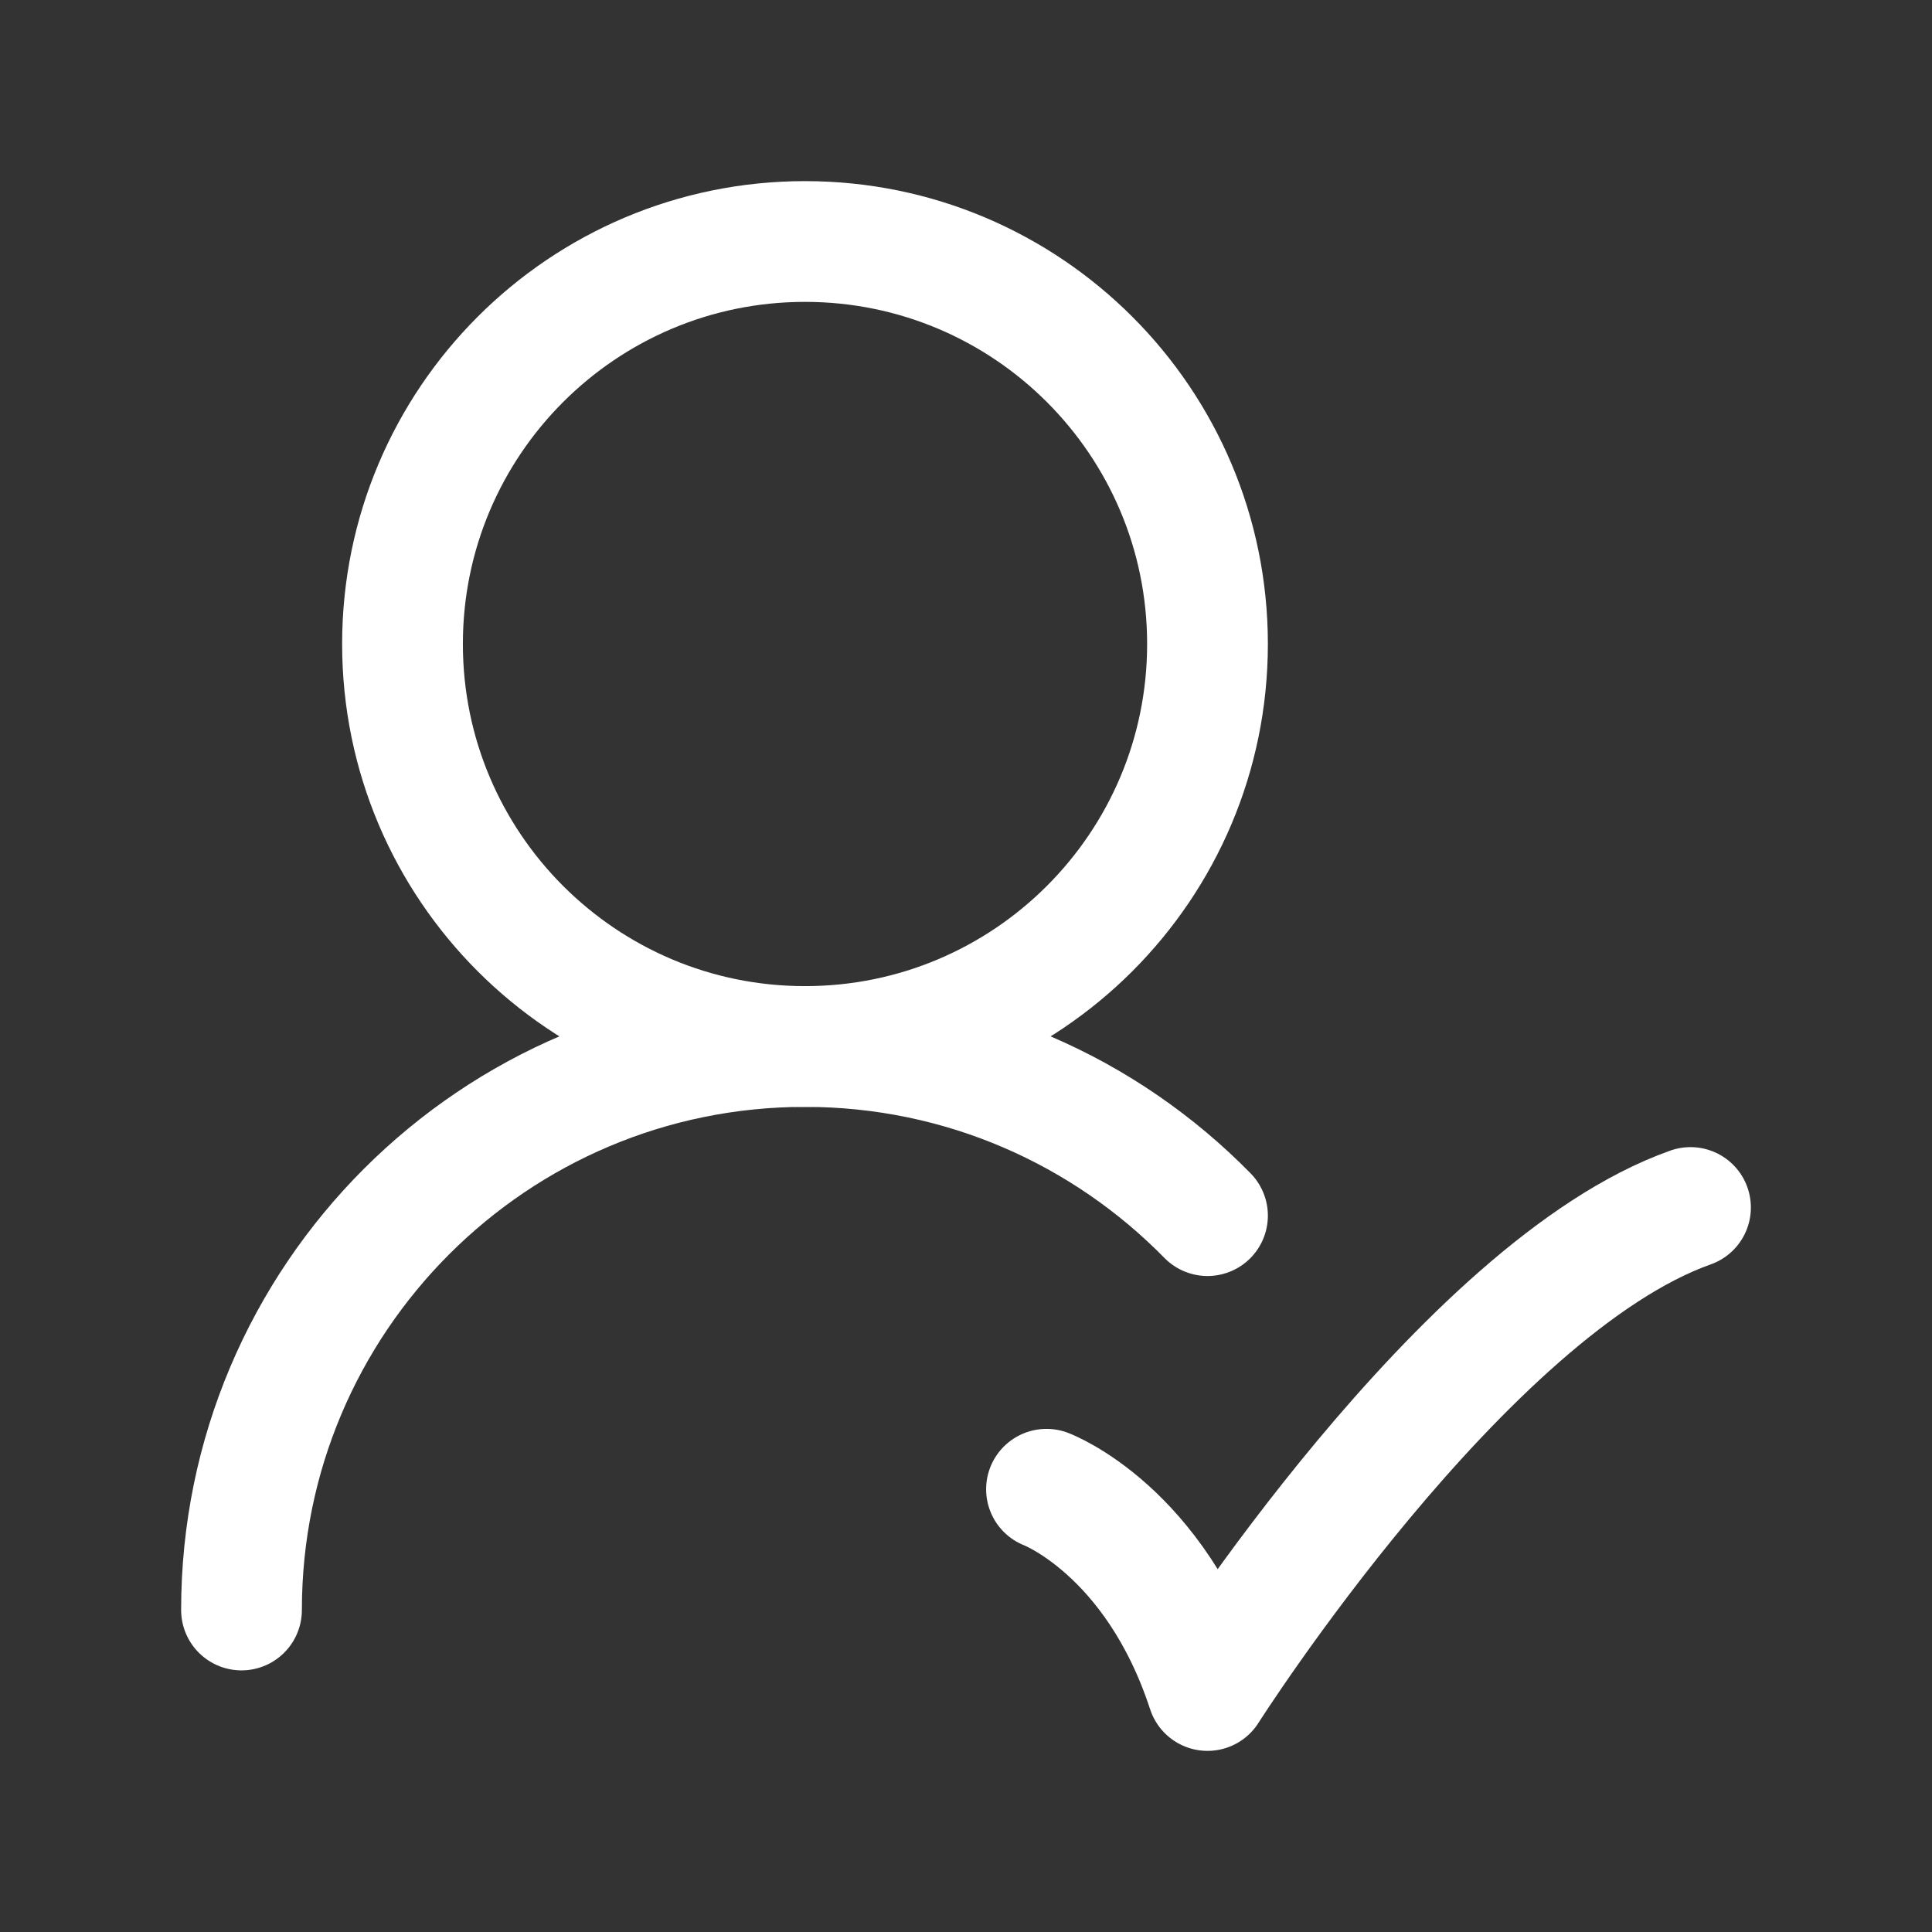 <svg width="24" height="24" viewBox="0 0 24 24" fill="none" xmlns="http://www.w3.org/2000/svg">
<rect x="0" y="0" width="24" height="24" fill="#333333" stroke="none"/>
<path d="M15 8C15 5.239 12.761 3 10 3C7.239 3 5 5.239 5 8C5 10.761 7.239 13 10 13C12.761 13 15 10.761 15 8Z" stroke="white" stroke-width="1.5" stroke-linecap="round" stroke-linejoin="round"/>
<path d="M3 20C3 16.134 6.134 13 10 13C11.959 13 13.729 13.805 15 15.101" stroke="white" stroke-width="1.5" stroke-linecap="round" stroke-linejoin="round"/>
<path d="M13 18.5C13 18.5 14.348 19.007 15 21C15 21 18.177 16 21 15" stroke="white" stroke-width="1.5" stroke-linecap="round" stroke-linejoin="round"/>
</svg>
